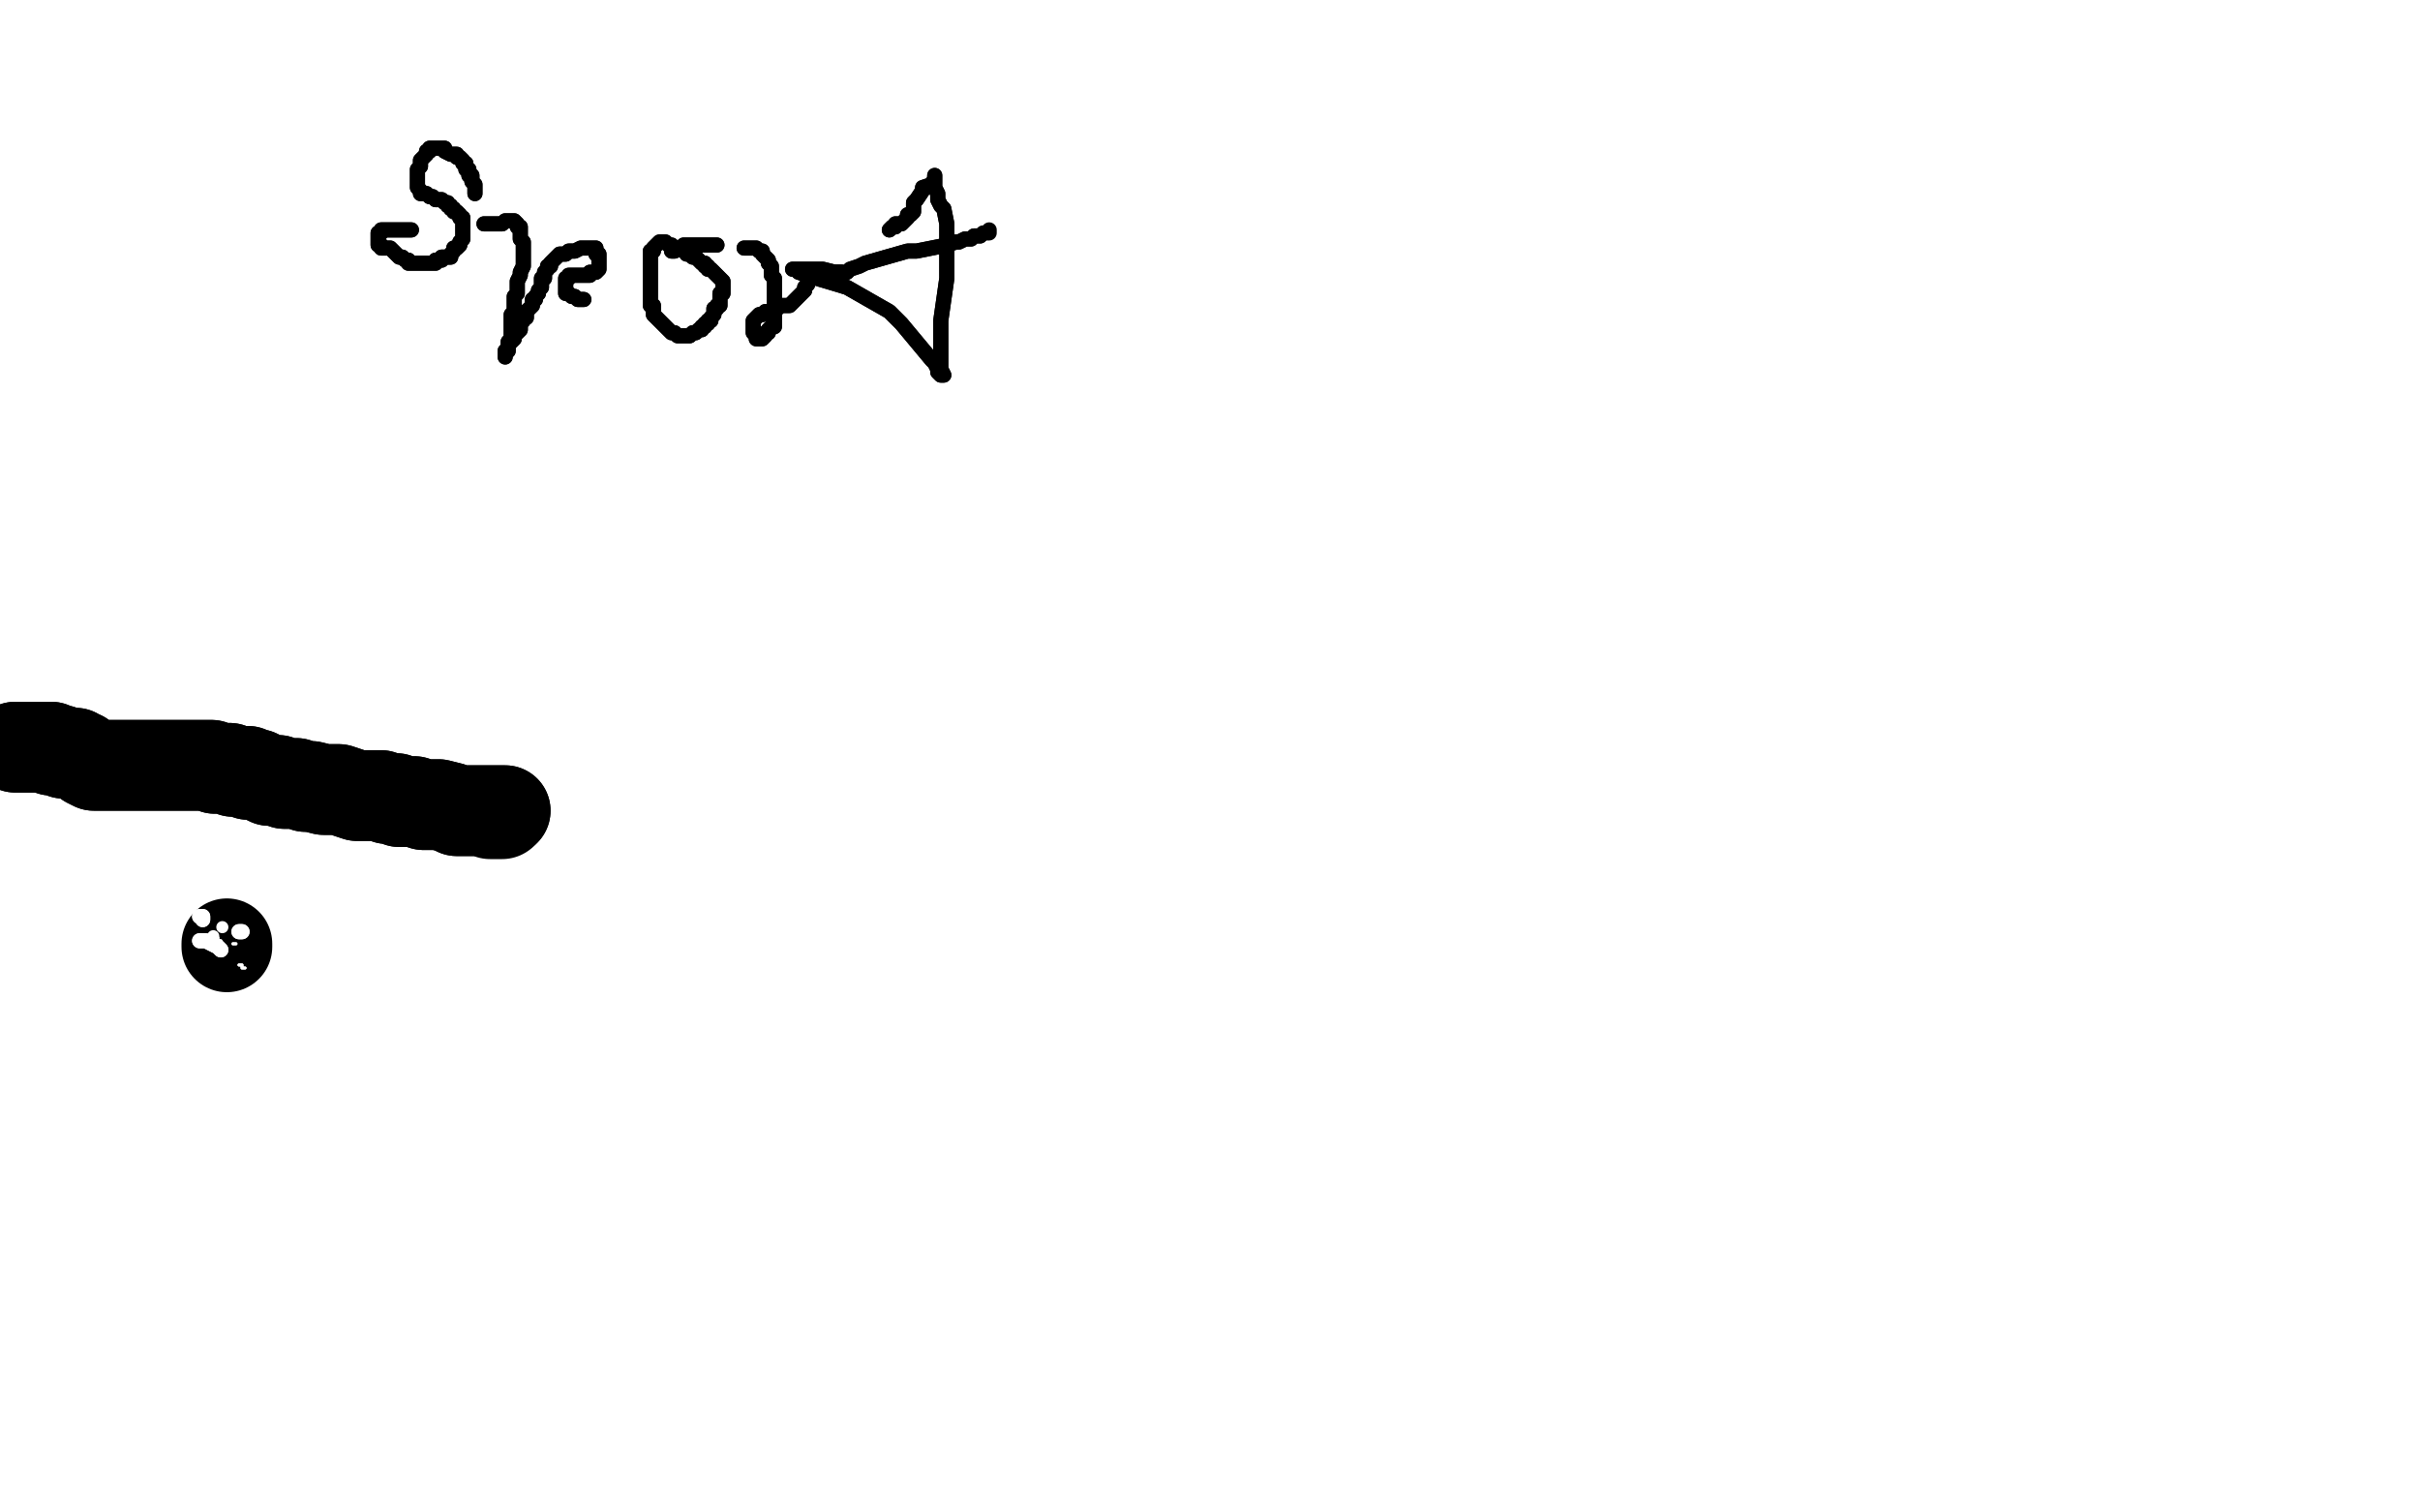 <?xml version="1.0" standalone="no"?>
<!DOCTYPE svg PUBLIC "-//W3C//DTD SVG 1.1//EN"
"http://www.w3.org/Graphics/SVG/1.1/DTD/svg11.dtd">

<svg width="800" height="500" version="1.1" xmlns="http://www.w3.org/2000/svg" xmlns:xlink="http://www.w3.org/1999/xlink" style="stroke-antialiasing: false"><desc>This SVG has been created on https://colorillo.com/</desc><rect x='0' y='0' width='800' height='500' style='fill: rgb(255,255,255); stroke-width:0' /><polyline points="157,64 157,63 157,63 157,62 157,61 156,60 156,59 156,58 155,58 155,57 155,56 154,56 154,55 154,54 153,54 153,53 152,52 151,52 151,51 150,51 149,51 147,50 147,49 146,49 145,49 144,49 143,49 142,49 142,50 141,50 141,51 140,52 139,53 139,54 139,55 138,56 138,57 138,58 138,59 138,60 138,61 138,62 139,63 139,64 140,64 141,64 142,65 143,65 144,66 145,66 146,66 147,67 148,67 148,68 149,68 149,69 150,69 150,70 151,70 152,71 152,72 153,72 153,73 153,74 153,75 153,76 153,77 153,78 153,79 152,80 152,81 151,82 150,82 150,83 149,84 149,85 148,85 147,85 146,85 146,86 145,86 144,86 144,87 143,87 142,87 141,87 140,87 139,87 138,87 137,87 136,87 135,87 135,86 134,86 133,85 132,85 130,83 129,82 127,82 126,82 126,81 125,81 125,80 125,79 125,78 125,77 126,77 126,76 127,76 128,76 129,76 130,76 131,76 132,76 133,76 134,76 135,76 136,76" style="fill: none; stroke: #000000; stroke-width: 5; stroke-linejoin: round; stroke-linecap: round; stroke-antialiasing: false; stroke-antialias: 0; opacity: 1.0"/>
<polyline points="157,64 157,63 157,62 157,61 156,60 156,59 156,58 155,58 155,57 155,56 154,56 154,55 154,54 153,54 153,53 152,52 151,52 151,51 150,51 149,51 147,50 147,49 146,49 145,49 144,49 143,49 142,49 142,50 141,50 141,51 140,52 139,53 139,54 139,55 138,56 138,57 138,58 138,59 138,60 138,61 138,62 139,63 139,64 140,64 141,64 142,65 143,65 144,66 145,66 146,66 147,67 148,67 148,68 149,68 149,69 150,69 150,70 151,70 152,71 152,72 153,72 153,73 153,74 153,75 153,76 153,77 153,78 153,79 152,80 152,81 151,82 150,82 150,83 149,84 149,85 148,85 147,85 146,85 146,86 145,86 144,86 144,87 143,87 142,87 141,87 140,87 139,87 138,87 137,87 136,87 135,87 135,86 134,86 133,85 132,85 130,83 129,82 127,82 126,82 126,81 125,81 125,80 125,79 125,78 125,77 126,77 126,76 127,76 128,76 129,76 130,76 131,76 132,76 133,76 134,76 135,76 136,76" style="fill: none; stroke: #000000; stroke-width: 5; stroke-linejoin: round; stroke-linecap: round; stroke-antialiasing: false; stroke-antialias: 0; opacity: 1.0"/>
<polyline points="160,74 161,74 161,74 162,74 162,74 163,74 163,74 164,74 164,74 165,74 165,74 166,74 167,73 168,73 169,73 170,73 171,74 171,75 172,75 172,76 172,78 172,79 173,80 173,81 173,82 173,83 173,84 173,85 173,86 173,87 173,88 172,90 172,91 171,93 171,94 171,95 171,96 171,97 170,98 170,99 170,102 170,103 169,104 169,105 169,106 169,107 169,108 169,109 169,110 169,112 168,113 168,114 168,115 168,116 167,117 167,118 167,117 167,116 168,115 168,114 169,113 170,112 170,111 171,110 172,109 172,108 172,107 173,106 173,105 174,105 174,103 175,102 176,101 176,100 176,99 177,99 177,98 178,97 178,96 179,95 179,94 179,93 179,92 180,92 180,91 180,90 181,89 181,88 182,88 182,87 183,86 184,85 185,84 186,84 187,84 188,83 189,83 190,83 192,82 193,82 194,82 195,82 196,82 197,82 197,83 197,84 198,84 198,85 198,86 198,87 198,88 198,89 197,90 196,90 195,90 195,91 194,91 193,91 192,91 191,91 190,91 189,91 188,91 188,92 187,92 187,93 187,94 187,95 187,96 187,97 188,97 189,98 190,98 191,99 192,99 193,99" style="fill: none; stroke: #000000; stroke-width: 5; stroke-linejoin: round; stroke-linecap: round; stroke-antialiasing: false; stroke-antialias: 0; opacity: 1.0"/>
<polyline points="160,74 161,74 161,74 162,74 162,74 163,74 163,74 164,74 164,74 165,74 166,74 167,73 168,73 169,73 170,73 171,74 171,75 172,75 172,76 172,78 172,79 173,80 173,81 173,82 173,83 173,84 173,85 173,86 173,87 173,88 172,90 172,91 171,93 171,94 171,95 171,96 171,97 170,98 170,99 170,102 170,103 169,104 169,105 169,106 169,107 169,108 169,109 169,110 169,112 168,113 168,114 168,115 168,116 167,117 167,118 167,117 167,116 168,115 168,114 169,113 170,112 170,111 171,110 172,109 172,108 172,107 173,106 173,105 174,105 174,103 175,102 176,101 176,100 176,99 177,99 177,98 178,97 178,96 179,95 179,94 179,93 179,92 180,92 180,91 180,90 181,89 181,88 182,88 182,87 183,86 184,85 185,84 186,84 187,84 188,83 189,83 190,83 192,82 193,82 194,82 195,82 196,82 197,82 197,83 197,84 198,84 198,85 198,86 198,87 198,88 198,89 197,90 196,90 195,90 195,91 194,91 193,91 192,91 191,91 190,91 189,91 188,91 188,92 187,92 187,93 187,94 187,95 187,96 187,97 188,97 189,98 190,98 191,99 192,99 193,99" style="fill: none; stroke: #000000; stroke-width: 5; stroke-linejoin: round; stroke-linecap: round; stroke-antialiasing: false; stroke-antialias: 0; opacity: 1.0"/>
<polyline points="223,83 222,83 222,83 222,82 222,82 222,81 222,81 221,81 220,80 219,80 218,80 217,81 216,82 216,83 215,83 215,84 215,85 215,86 215,87 215,88 215,89 215,90 215,91 215,92 215,93 215,94 215,95 215,96 215,97 215,98 215,99 215,100 215,101 216,101 216,102 216,104 217,105 218,106 219,107 220,108 221,109 222,110 223,110 224,111 225,111 226,111 227,111 228,111 229,110 230,110 231,109 232,109 232,108 233,108 233,107 234,107 234,106 235,106 235,105 236,104 236,103 236,102 237,102 237,101 238,101 238,100 238,99 238,98 238,97 239,97 239,96 239,95 239,94 239,93 238,92 237,91 236,90 235,89 234,89 234,88 233,88 233,87 232,87 231,86 230,85 229,85 229,84 228,84 227,84 227,83 226,83 226,82 226,81 227,81 228,81 229,81 230,81 232,81 233,81 234,81 235,81 236,81 237,81" style="fill: none; stroke: #000000; stroke-width: 5; stroke-linejoin: round; stroke-linecap: round; stroke-antialiasing: false; stroke-antialias: 0; opacity: 1.0"/>
<polyline points="223,83 222,83 222,83 222,82 222,82 222,81 221,81 220,80 219,80 218,80 217,81 216,82 216,83 215,83 215,84 215,85 215,86 215,87 215,88 215,89 215,90 215,91 215,92 215,93 215,94 215,95 215,96 215,97 215,98 215,99 215,100 215,101 216,101 216,102 216,104 217,105 218,106 219,107 220,108 221,109 222,110 223,110 224,111 225,111 226,111 227,111 228,111 229,110 230,110 231,109 232,109 232,108 233,108 233,107 234,107 234,106 235,106 235,105 236,104 236,103 236,102 237,102 237,101 238,101 238,100 238,99 238,98 238,97 239,97 239,96 239,95 239,94 239,93 238,92 237,91 236,90 235,89 234,89 234,88 233,88 233,87 232,87 231,86 230,85 229,85 229,84 228,84 227,84 227,83 226,83 226,82 226,81 227,81 228,81 229,81 230,81 232,81 233,81 234,81 235,81 236,81 237,81" style="fill: none; stroke: #000000; stroke-width: 5; stroke-linejoin: round; stroke-linecap: round; stroke-antialiasing: false; stroke-antialias: 0; opacity: 1.0"/>
<polyline points="246,82 247,82 247,82 248,82 248,82 249,82 249,82 250,82 250,82 251,83 251,83 252,83 252,84 253,85 254,86 254,87 255,88 255,89 255,90 255,91 256,92 256,93 256,94 256,95 256,96 256,97 256,98 256,99 256,100 256,101 256,102 256,103 256,104 256,105 256,106 256,107 256,108 255,108 254,109 254,110 253,110 253,111 252,112 251,112 250,112 250,111 249,110 249,109 249,108 249,107 249,106 250,105 251,104 252,104 253,103 255,103 256,102 257,102 258,101 259,101 260,101 261,101 262,100 263,99 264,98 265,97 266,96 266,95 267,94 267,93 267,92 267,91 268,90 269,90 271,90 272,90 273,90 274,90 275,90 277,90 278,90" style="fill: none; stroke: #000000; stroke-width: 5; stroke-linejoin: round; stroke-linecap: round; stroke-antialiasing: false; stroke-antialias: 0; opacity: 1.0"/>
<polyline points="246,82 247,82 247,82 248,82 248,82 249,82 249,82 250,82 250,82 251,83 252,83 252,84 253,85 254,86 254,87 255,88 255,89 255,90 255,91 256,92 256,93 256,94 256,95 256,96 256,97 256,98 256,99 256,100 256,101 256,102 256,103 256,104 256,105 256,106 256,107 256,108 255,108 254,109 254,110 253,110 253,111 252,112 251,112 250,112 250,111 249,110 249,109 249,108 249,107 249,106 250,105 251,104 252,104 253,103 255,103 256,102 257,102 258,101 259,101 260,101 261,101 262,100 263,99 264,98 265,97 266,96 266,95 267,94 267,93 267,92 267,91 268,90 269,90 271,90 272,90 273,90 274,90 275,90 277,90 278,90 277,90" style="fill: none; stroke: #000000; stroke-width: 5; stroke-linejoin: round; stroke-linecap: round; stroke-antialiasing: false; stroke-antialias: 0; opacity: 1.0"/>
<polyline points="294,76 295,75 295,75 296,75 296,75 296,74 296,74 297,74 297,74 298,74 298,74 299,73 299,73 300,72 300,72 300,71 301,71 302,70 302,67 303,66 305,63 305,62 308,61 309,59 309,58 309,59 309,61 309,62 310,64 310,66 311,68 312,69 313,74 313,79 313,81 313,92 311,106 311,111 311,119 311,122 312,124 311,124 310,123 310,122 309,120 308,119 303,113 298,107 294,103 280,95 270,92 264,90 263,89 262,89 263,89 264,89 265,89 266,89 270,89 272,89 276,90 277,90 279,90 280,90 281,89 284,88 286,87 300,83 303,83 313,81 316,80 317,80 319,79 321,79 322,78 324,78" style="fill: none; stroke: #000000; stroke-width: 5; stroke-linejoin: round; stroke-linecap: round; stroke-antialiasing: false; stroke-antialias: 0; opacity: 1.0"/>
<polyline points="294,76 295,75 295,75 296,75 296,75 296,74 296,74 297,74 297,74 298,74 298,74 299,73 299,73 300,72 300,71 301,71 302,70 302,67 303,66 305,63 305,62 308,61 309,59 309,58 309,59 309,61 309,62 310,64 310,66 311,68 312,69 313,74 313,79 313,81 313,92 311,106 311,111 311,119 311,122 312,124 311,124 310,123 310,122 309,120 308,119 303,113 298,107 294,103 280,95 270,92 264,90 263,89 262,89 263,89 264,89 265,89 266,89 270,89 272,89 276,90 277,90 279,90 280,90 281,89 284,88 286,87 300,83 303,83 313,81 316,80 317,80 319,79 321,79 322,78 324,78 325,77 326,77 327,77 327,76" style="fill: none; stroke: #000000; stroke-width: 5; stroke-linejoin: round; stroke-linecap: round; stroke-antialiasing: false; stroke-antialias: 0; opacity: 1.0"/>
<polyline points="75,312 75,313 75,313" style="fill: none; stroke: #000000; stroke-width: 30; stroke-linejoin: round; stroke-linecap: round; stroke-antialiasing: false; stroke-antialias: 0; opacity: 1.0"/>
<polyline points="79,319 80,319 80,319 80,320 80,320 81,320 81,320" style="fill: none; stroke: #ffffff; stroke-width: 1; stroke-linejoin: round; stroke-linecap: round; stroke-antialiasing: false; stroke-antialias: 0; opacity: 1.0"/>
<polyline points="79,319 80,319 80,319 80,320 80,320 81,320" style="fill: none; stroke: #ffffff; stroke-width: 1; stroke-linejoin: round; stroke-linecap: round; stroke-antialiasing: false; stroke-antialias: 0; opacity: 1.0"/>
<polyline points="72,310 72,311 72,311 73,311 73,311 73,312 73,312" style="fill: none; stroke: #ffffff; stroke-width: 1; stroke-linejoin: round; stroke-linecap: round; stroke-antialiasing: false; stroke-antialias: 0; opacity: 1.0"/>
<polyline points="72,310 72,311 72,311 73,311 73,311 73,312" style="fill: none; stroke: #ffffff; stroke-width: 1; stroke-linejoin: round; stroke-linecap: round; stroke-antialiasing: false; stroke-antialias: 0; opacity: 1.0"/>
<polyline points="77,312 78,312 78,312" style="fill: none; stroke: #ffffff; stroke-width: 1; stroke-linejoin: round; stroke-linecap: round; stroke-antialiasing: false; stroke-antialias: 0; opacity: 1.0"/>
<polyline points="77,312 78,312" style="fill: none; stroke: #ffffff; stroke-width: 1; stroke-linejoin: round; stroke-linecap: round; stroke-antialiasing: false; stroke-antialias: 0; opacity: 1.0"/>
<polyline points="66,311 67,311 67,311 68,311 68,311 70,312 70,312 72,313 72,313 73,314 73,314" style="fill: none; stroke: #ffffff; stroke-width: 5; stroke-linejoin: round; stroke-linecap: round; stroke-antialiasing: false; stroke-antialias: 0; opacity: 1.0"/>
<polyline points="66,311 67,311 67,311 68,311 68,311 70,312 70,312 72,313 72,313 73,314" style="fill: none; stroke: #ffffff; stroke-width: 5; stroke-linejoin: round; stroke-linecap: round; stroke-antialiasing: false; stroke-antialias: 0; opacity: 1.0"/>
<circle cx="70.5" cy="309.5" r="2" style="fill: #ffffff; stroke-antialiasing: false; stroke-antialias: 0; opacity: 1.0"/>
<polyline points="79,308 80,308 80,308" style="fill: none; stroke: #ffffff; stroke-width: 5; stroke-linejoin: round; stroke-linecap: round; stroke-antialiasing: false; stroke-antialias: 0; opacity: 1.0"/>
<polyline points="79,308 80,308 79,308" style="fill: none; stroke: #ffffff; stroke-width: 5; stroke-linejoin: round; stroke-linecap: round; stroke-antialiasing: false; stroke-antialias: 0; opacity: 1.0"/>
<circle cx="73.5" cy="306.5" r="2" style="fill: #ffffff; stroke-antialiasing: false; stroke-antialias: 0; opacity: 1.0"/>
<polyline points="66,303 67,303 67,303 67,304 67,304" style="fill: none; stroke: #ffffff; stroke-width: 5; stroke-linejoin: round; stroke-linecap: round; stroke-antialiasing: false; stroke-antialias: 0; opacity: 1.0"/>
<polyline points="66,303 67,303 67,303 67,304" style="fill: none; stroke: #ffffff; stroke-width: 5; stroke-linejoin: round; stroke-linecap: round; stroke-antialiasing: false; stroke-antialias: 0; opacity: 1.0"/>
<polyline points="5,247 6,247 6,247 7,247 7,247 8,247 8,247 9,247 9,247 10,247 10,247 11,247 11,247 12,247 13,247 14,247 15,247 16,247 17,247 17,248 18,248 20,248 21,249 22,249 24,249 25,249 26,250 27,250 28,251 29,252 31,253 32,253 33,253 35,253 36,253 37,253 38,253 39,253 41,253 42,253 43,253 45,253 46,253 47,253 49,253 50,253 51,253 52,253 53,253 54,253 55,253 56,253 58,253 60,253 61,253 62,253 63,253 64,253 65,253 66,253 67,253 68,253 69,253 70,253 71,254 72,254 74,254 76,254 77,255 78,255 79,255 80,255 81,255 82,255 82,256 83,256 84,256 85,256 87,257 89,258 90,258 92,258 94,259 95,259 98,259 101,260 103,260 107,261 110,261 112,261 115,262 118,263 119,263 122,263 124,263 126,263 128,264 131,264 132,265 134,265 136,265 137,265 140,266 144,266 145,266 149,267 151,268 153,268 155,268 157,268 158,268 160,268 163,268 164,268 165,268 167,268" style="fill: none; stroke: #000000; stroke-width: 30; stroke-linejoin: round; stroke-linecap: round; stroke-antialiasing: false; stroke-antialias: 0; opacity: 1.0"/>
<polyline points="5,247 6,247 6,247 7,247 7,247 8,247 8,247 9,247 9,247 10,247 10,247 11,247 12,247 13,247 14,247 15,247 16,247 17,247 17,248 18,248 20,248 21,249 22,249 24,249 25,249 26,250 27,250 28,251 29,252 31,253 32,253 33,253 35,253 36,253 37,253 38,253 39,253 41,253 42,253 43,253 45,253 46,253 47,253 49,253 50,253 51,253 52,253 53,253 54,253 55,253 56,253 58,253 60,253 61,253 62,253 63,253 64,253 65,253 66,253 67,253 68,253 69,253 70,253 71,254 72,254 74,254 76,254 77,255 78,255 79,255 80,255 81,255 82,255 82,256 83,256 84,256 85,256 87,257 89,258 90,258 92,258 94,259 95,259 98,259 101,260 103,260 107,261 110,261 112,261 115,262 118,263 119,263 122,263 124,263 126,263 128,264 131,264 132,265 134,265 136,265 137,265 140,266 144,266 145,266 149,267 151,268 153,268 155,268 157,268 158,268 160,268 163,268 164,268 165,268 167,268 166,269 165,269 162,269" style="fill: none; stroke: #000000; stroke-width: 30; stroke-linejoin: round; stroke-linecap: round; stroke-antialiasing: false; stroke-antialias: 0; opacity: 1.0"/>
</svg>
